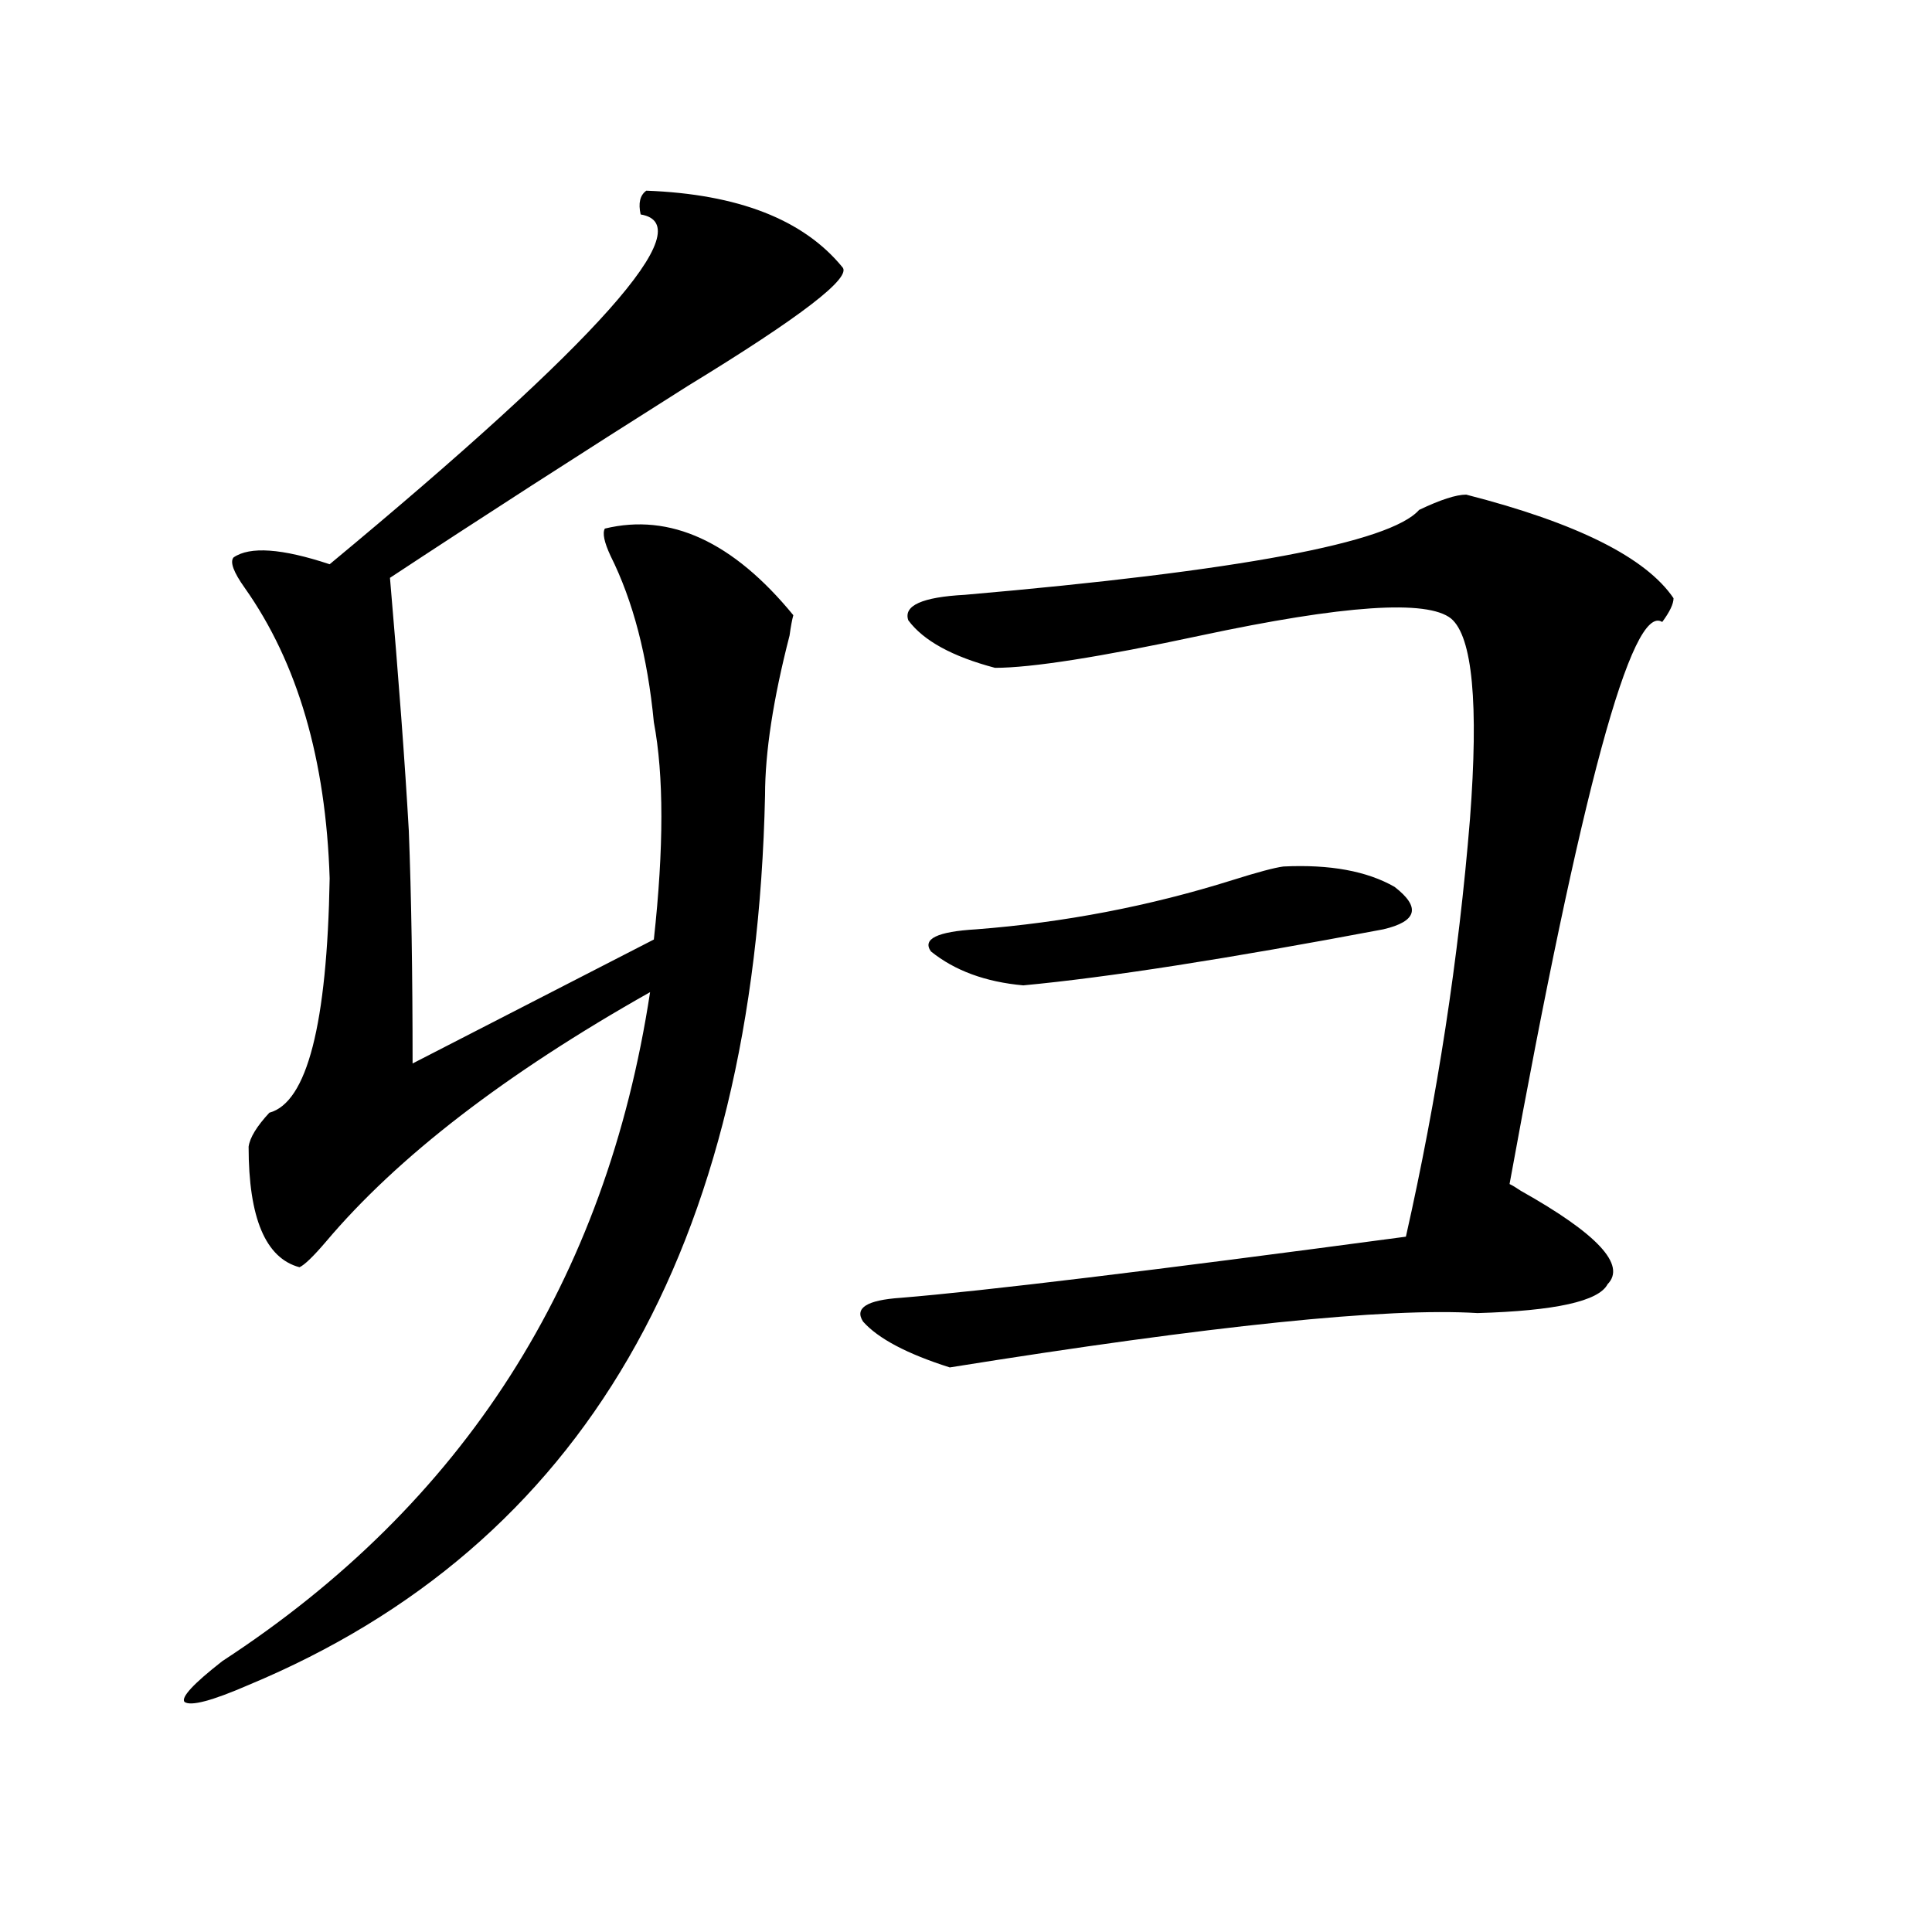 <?xml version="1.0" encoding="utf-8"?>
<!-- Generator: Adobe Illustrator 16.0.0, SVG Export Plug-In . SVG Version: 6.00 Build 0)  -->
<!DOCTYPE svg PUBLIC "-//W3C//DTD SVG 1.1//EN" "http://www.w3.org/Graphics/SVG/1.1/DTD/svg11.dtd">
<svg version="1.1" id="图层_1" xmlns="http://www.w3.org/2000/svg" xmlns:xlink="http://www.w3.org/1999/xlink" x="0px" y="0px"
	 width="1000px" height="1000px" viewBox="0 0 1000 1000" enable-background="new 0 0 1000 1000" xml:space="preserve">
<path d="M334.528,98.695c47.469,1.758,81.294,14.941,101.461,39.551c5.198,5.273-21.463,25.79-79.998,61.523
	c-56.584,35.747-107.97,68.856-154.143,99.316c4.543,52.734,7.805,96.392,9.756,130.957c1.296,33.398,1.951,73.54,1.951,120.41
	l124.875-64.16c5.198-47.461,5.198-84.952,0-112.5c-3.262-33.976-10.731-62.69-22.438-86.133
	c-3.262-7.031-4.237-11.714-2.927-14.063c33.811-8.198,66.34,6.743,97.559,44.824c-0.655,2.349-1.311,5.864-1.951,10.547
	c-8.46,32.821-12.683,60.356-12.683,82.617c-5.213,234.97-94.312,388.477-267.311,460.547c-18.871,8.198-29.923,11.124-33.17,8.789
	c-1.951-2.349,4.543-9.38,19.512-21.094c124.875-81.437,198.685-196.875,221.458-346.289
	c-74.8,42.188-130.729,85.254-167.801,129.199c-6.509,7.622-11.066,12.017-13.658,13.184c-17.561-4.683-26.341-25.488-26.341-62.402
	c0.641-4.683,4.223-10.547,10.731-17.578c19.512-5.273,29.908-45.703,31.219-121.289c-1.951-61.523-16.585-111.621-43.901-150.293
	c-5.854-8.198-7.805-13.472-5.854-15.82c8.445-5.851,25.03-4.683,49.755,3.516C309.804,176.63,363.461,116.273,331.602,111
	C330.291,105.149,331.267,101.044,334.528,98.695z M758.908,256.02c57.225,14.653,93.001,32.52,107.314,53.613
	c0,2.938-1.951,7.031-5.854,12.305c-15.609-9.956-41.95,87.012-79.022,290.918c1.296,0.591,3.247,1.758,5.854,3.516
	c39.664,22.274,54.633,38.384,44.877,48.34c-4.558,8.789-26.996,13.774-67.315,14.941c-46.828-2.925-137.893,6.454-273.164,28.125
	c-22.118-7.031-37.072-14.941-44.877-23.73c-4.558-7.031,1.951-11.124,19.512-12.305c42.926-3.516,130.073-14.063,261.457-31.641
	c16.25-72.07,27.316-144.141,33.17-216.211c4.543-59.766,1.296-94.331-9.756-103.711c-12.362-9.956-55.608-7.031-129.753,8.789
	c-52.041,11.138-87.482,16.699-106.339,16.699c-22.118-5.851-37.072-14.063-44.877-24.609c-2.606-7.608,7.149-12.003,29.268-13.184
	c141.78-12.305,220.147-26.944,235.116-43.945C745.57,258.656,753.695,256.02,758.908,256.02z M664.276,448.5
	c24.055-1.167,43.246,2.349,57.56,10.547c13.658,10.547,11.707,17.88-5.854,21.973c-80.653,15.243-142.771,24.911-186.337,29.004
	c-19.512-1.758-35.456-7.608-47.804-17.578c-4.558-6.44,3.247-10.245,23.414-11.426c45.518-3.516,89.754-12.003,132.68-25.488
	C650.938,451.438,659.719,449.091,664.276,448.5z"/>
</svg>
